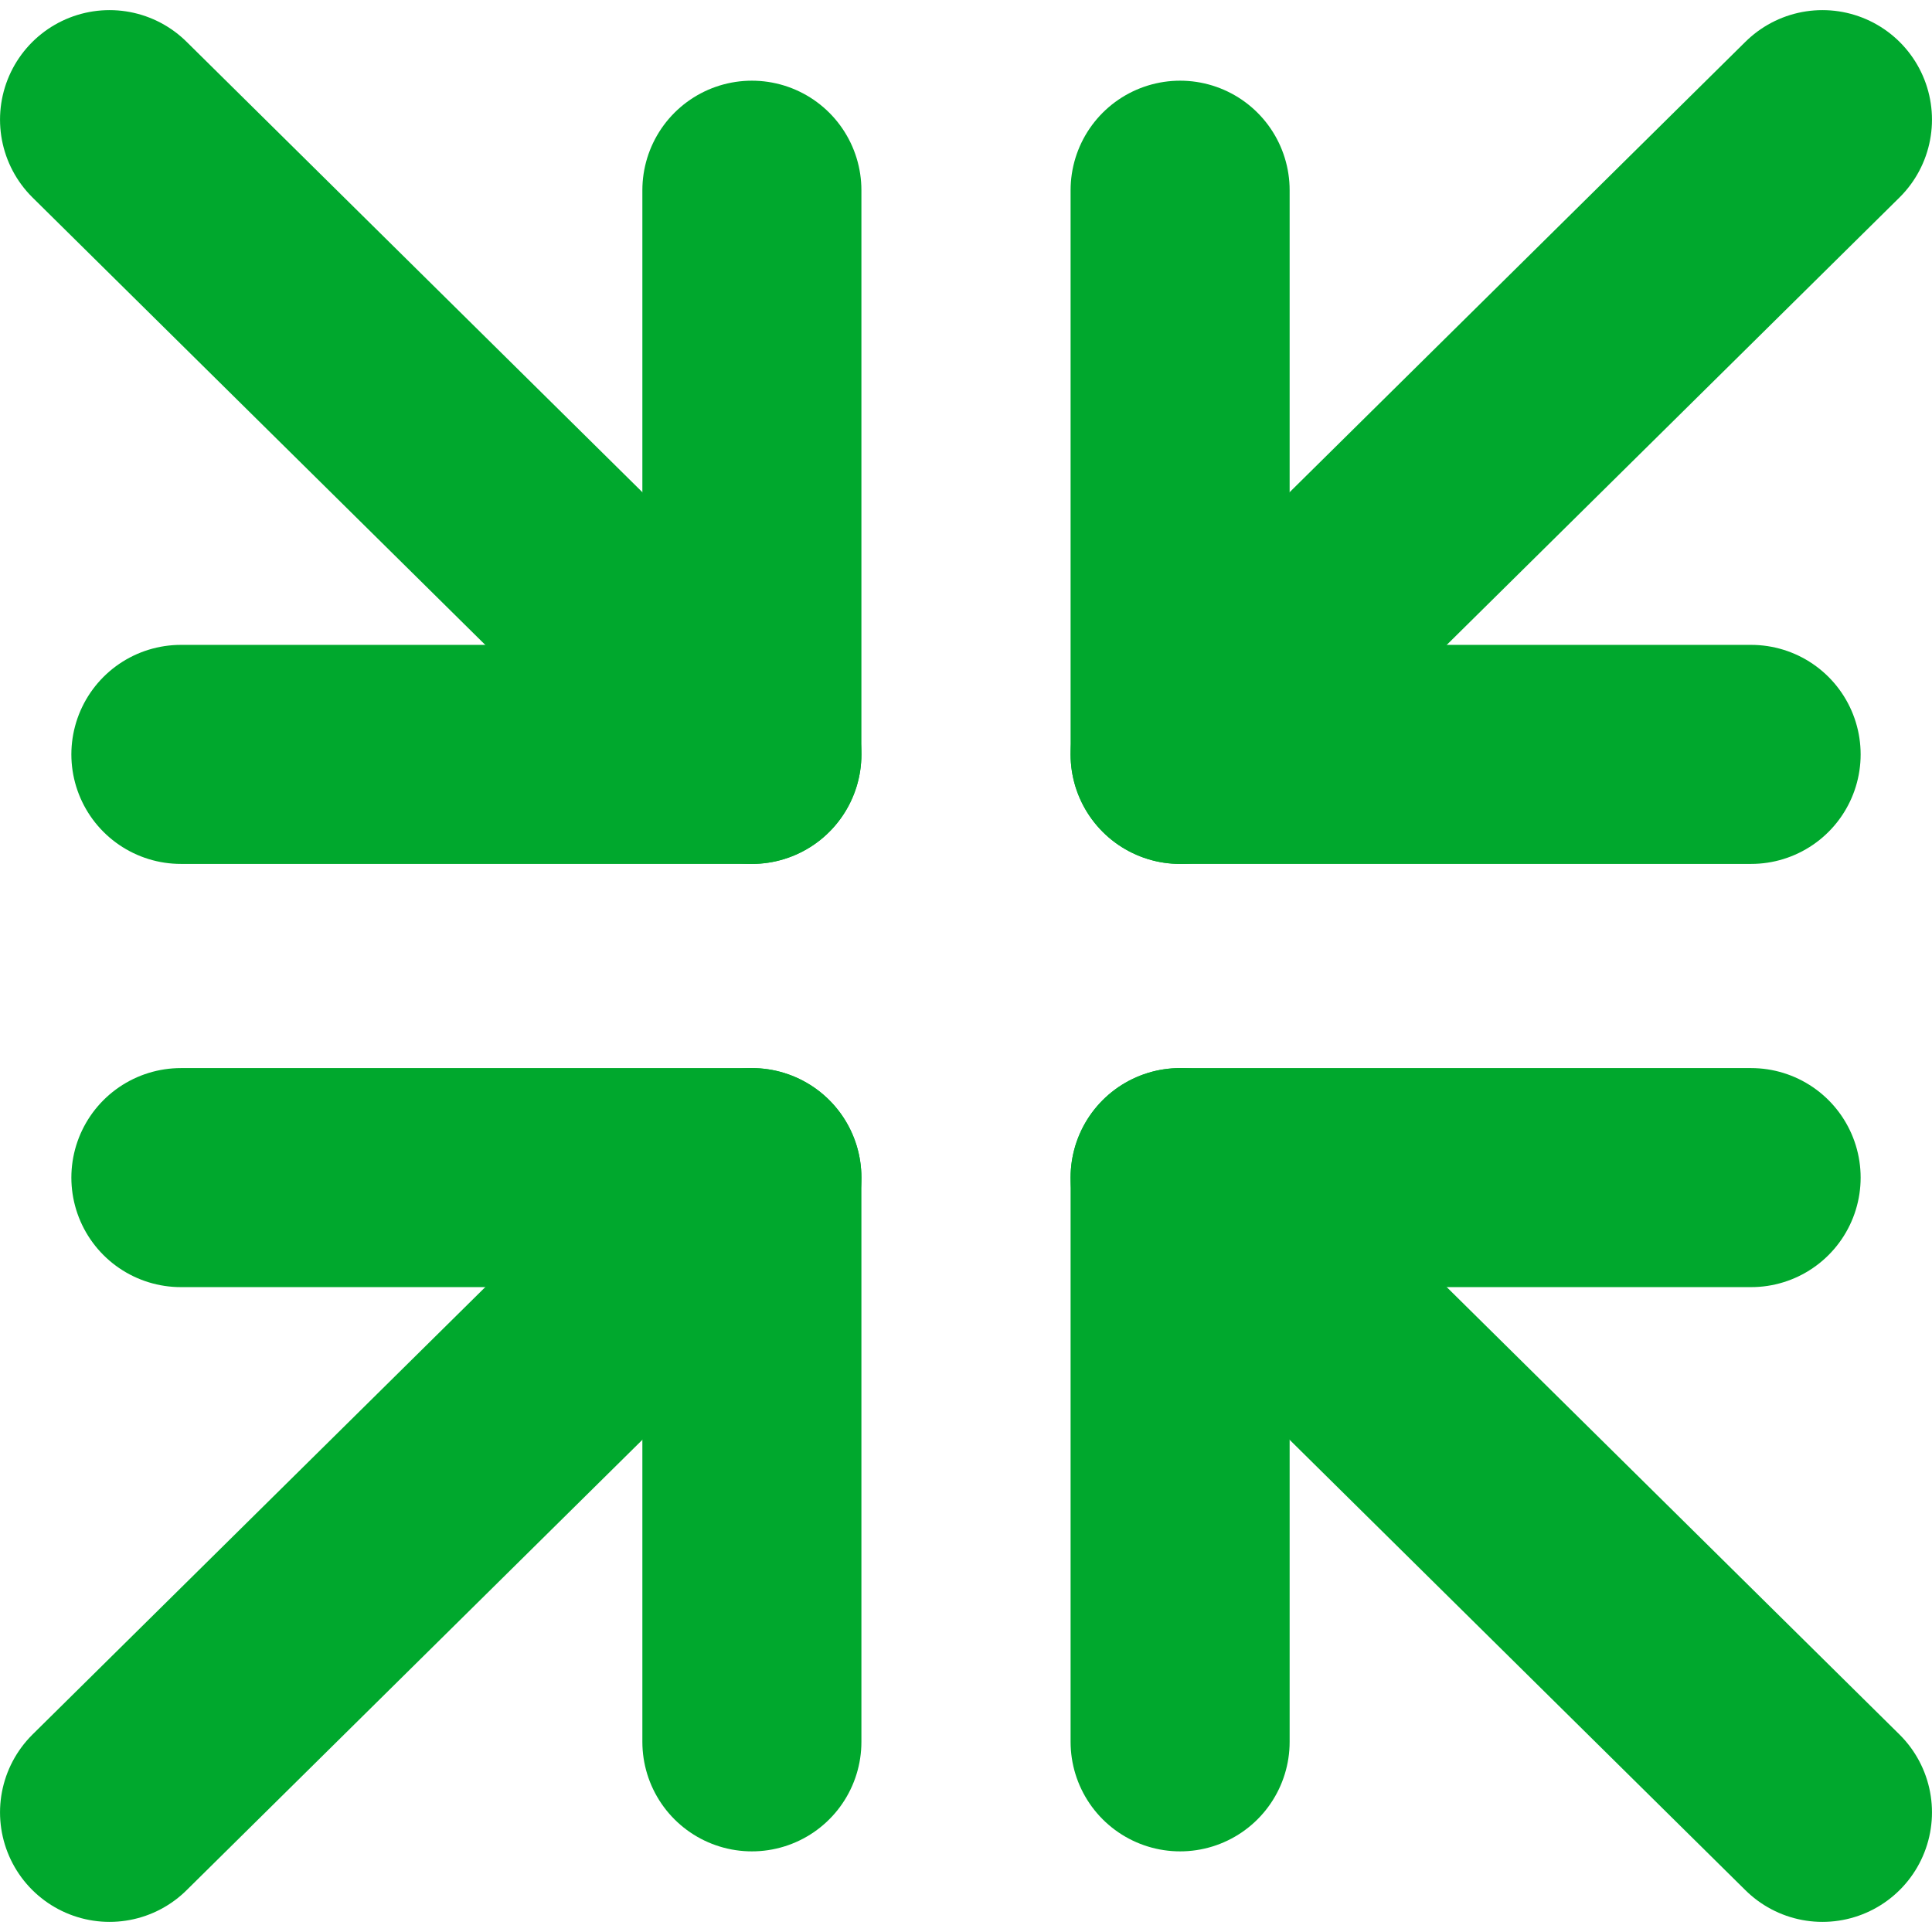 <?xml version="1.0" encoding="UTF-8"?>
<svg id="f" data-name="Sectors &amp;amp; Industries" xmlns="http://www.w3.org/2000/svg" viewBox="0 0 400 400">
  <defs>
    <style>
      .r {
        fill: none;
        stroke: #00a82d;
        stroke-linecap: round;
        stroke-linejoin: round;
        stroke-width: 45.35px;
      }
    </style>
  </defs>
  <g id="g" data-name="line-arrow-shrink--expand-retract-shrink-bigger-big-small-smaller">
    <path id="h" data-name="Vector" class="r" d="M22.68,375.23l132.99-131.42"/>
    <path id="i" data-name="Vector 2" class="r" d="M37.45,243.81h118.22v116.82"/>
    <path id="j" data-name="Vector 3" class="r" d="M377.32,24.77l-132.99,131.42"/>
    <path id="k" data-name="Vector 4" class="r" d="M362.55,156.19h-118.22V39.38"/>
    <path id="l" data-name="Vector 5" class="r" d="M377.32,375.23l-132.99-131.42"/>
    <path id="m" data-name="Vector 6" class="r" d="M362.55,243.81h-118.22v116.82"/>
    <path id="n" data-name="Vector 7" class="r" d="M22.68,24.77l132.99,131.42"/>
    <path id="o" data-name="Vector 8" class="r" d="M37.45,156.19h118.22V39.38"/>
  </g>
</svg>